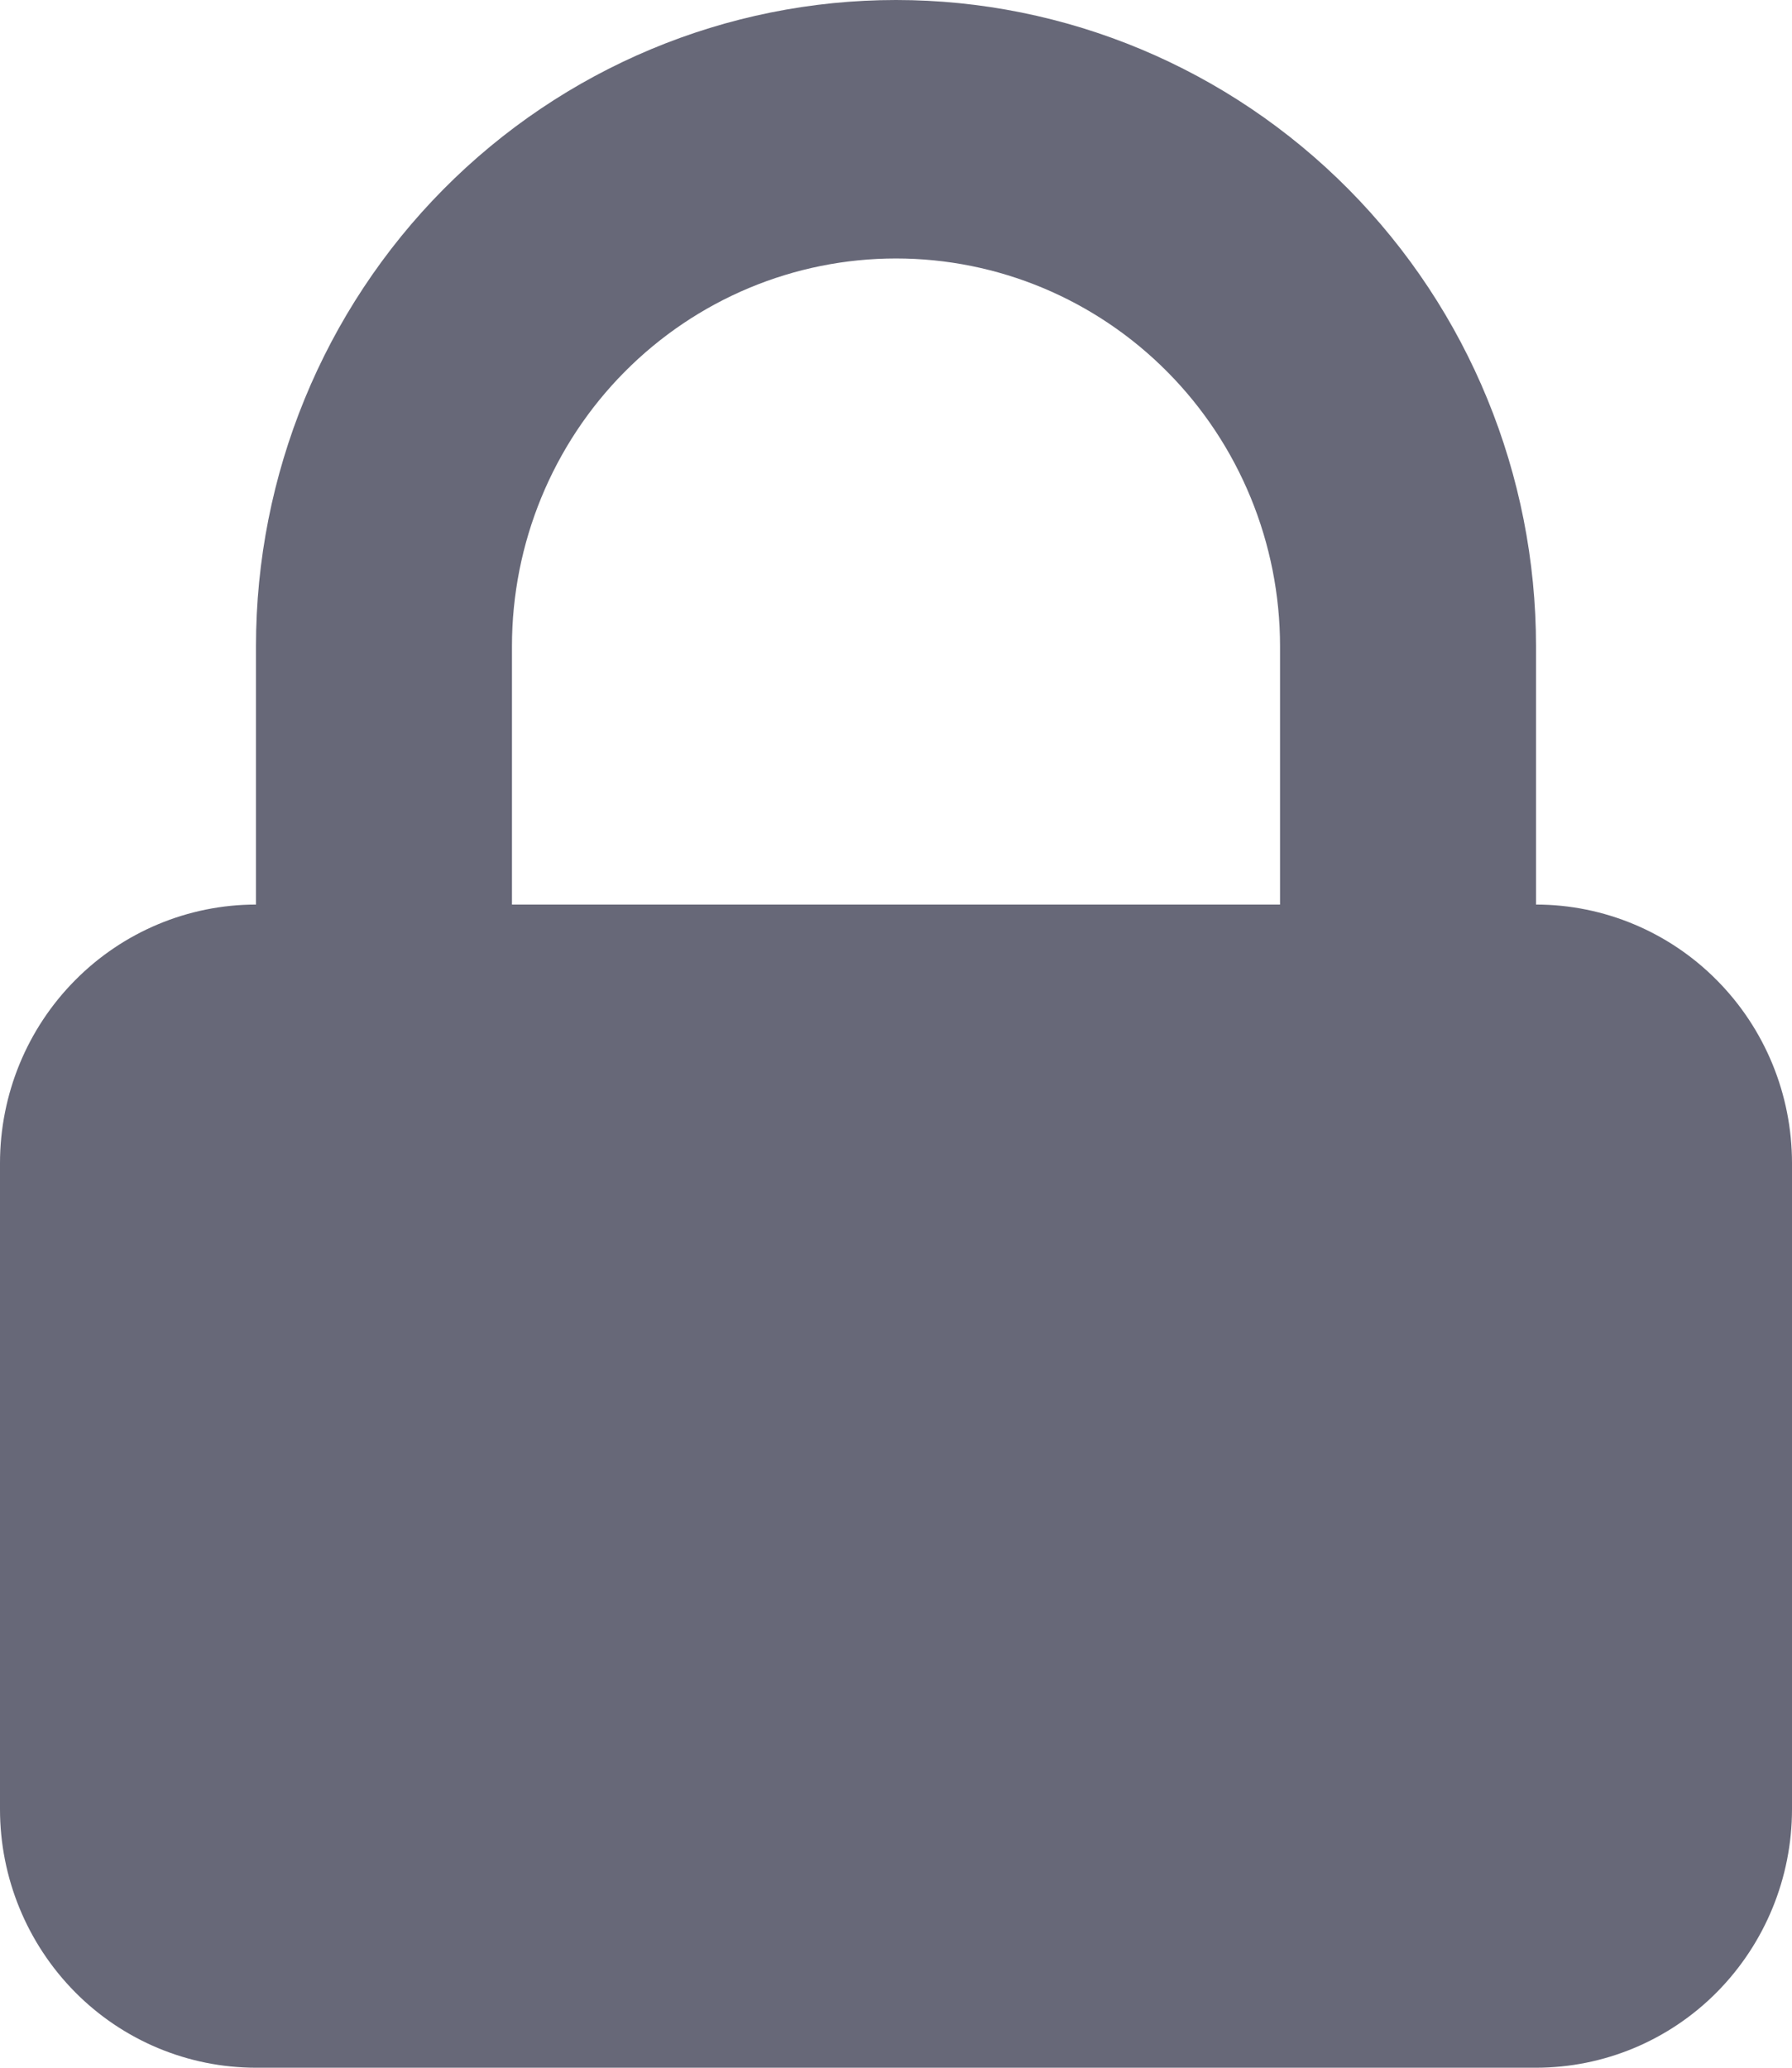 <svg width="13" height="15" viewBox="0 0 13 15" fill="none" xmlns="http://www.w3.org/2000/svg">
<path fill-rule="evenodd" clip-rule="evenodd" d="M1.857 6.562V4.688C1.857 3.444 2.346 2.252 3.217 1.373C4.088 0.494 5.269 0 6.5 0C7.731 0 8.912 0.494 9.783 1.373C10.654 2.252 11.143 3.444 11.143 4.688V6.562C11.635 6.562 12.108 6.76 12.456 7.112C12.804 7.463 13 7.94 13 8.438V13.125C13 13.622 12.804 14.099 12.456 14.451C12.108 14.803 11.635 15 11.143 15H1.857C1.365 15 0.892 14.803 0.544 14.451C0.196 14.099 0 13.622 0 13.125V8.438C0 7.94 0.196 7.463 0.544 7.112C0.892 6.76 1.365 6.562 1.857 6.562ZM9.286 4.688V6.562H3.714V4.688C3.714 3.942 4.008 3.226 4.53 2.699C5.053 2.171 5.761 1.875 6.5 1.875C7.239 1.875 7.947 2.171 8.47 2.699C8.992 3.226 9.286 3.942 9.286 4.688Z" fill="#676878"/>
</svg>
